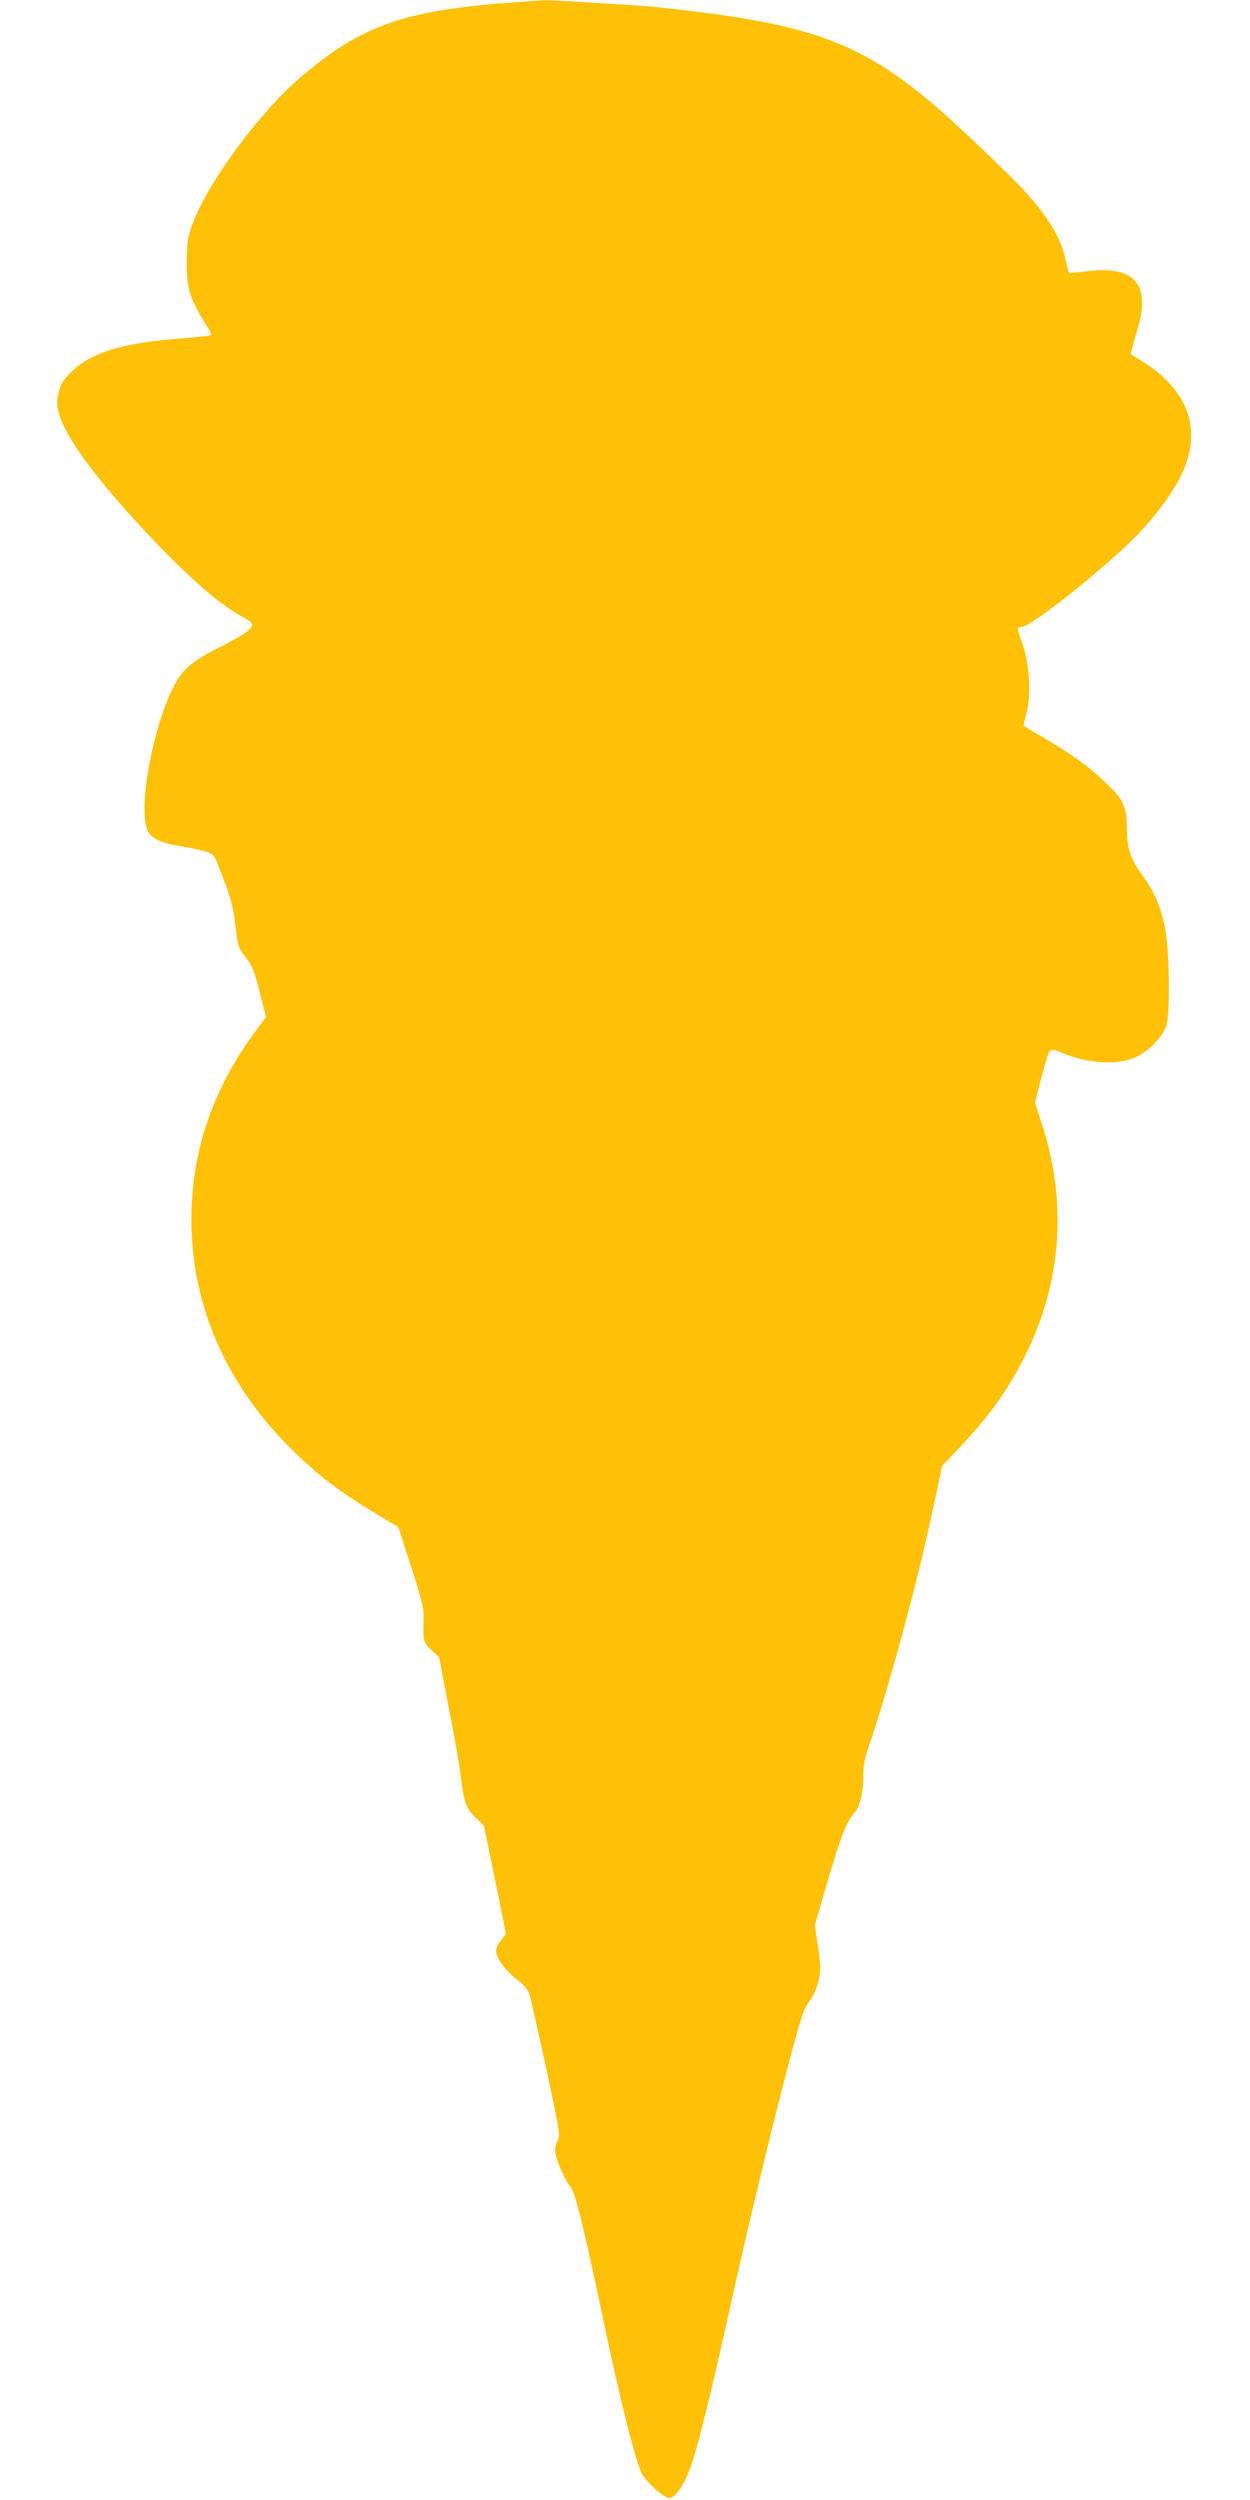 <?xml version="1.0" standalone="no"?>
<!DOCTYPE svg PUBLIC "-//W3C//DTD SVG 20010904//EN"
 "http://www.w3.org/TR/2001/REC-SVG-20010904/DTD/svg10.dtd">
<svg version="1.0" xmlns="http://www.w3.org/2000/svg"
 width="640pt" height="1280pt" viewBox="0 0 640 1280"
 preserveAspectRatio="xMidYMid meet">
<g transform="translate(0,1280) scale(0.1,-0.1)"
fill="#ffc107" stroke="none">
<path d="M2650 12789 c-576 -39 -800 -117 -1114 -387 -211 -182 -473 -538
-549 -745 -26 -72 -30 -96 -31 -192 -1 -147 15 -196 114 -352 8 -12 11 -25 8
-29 -4 -3 -62 -10 -130 -15 -317 -23 -481 -72 -584 -174 -42 -42 -54 -61 -64
-107 -11 -46 -10 -63 3 -109 37 -125 189 -331 449 -609 217 -231 373 -367 501
-435 69 -37 51 -57 -139 -154 -142 -72 -189 -116 -239 -225 -73 -157 -135
-429 -135 -590 0 -146 25 -171 197 -201 112 -19 151 -32 162 -54 6 -9 28 -66
51 -127 32 -84 45 -134 55 -221 12 -108 14 -115 53 -165 35 -45 45 -72 72
-179 l32 -126 -62 -84 c-212 -289 -320 -608 -320 -952 0 -467 199 -894 577
-1239 122 -111 222 -182 437 -310 l45 -26 66 -204 c53 -162 66 -214 64 -258
-4 -122 -2 -131 40 -169 l39 -36 50 -260 c28 -143 56 -300 61 -350 16 -133 27
-164 76 -211 l43 -42 56 -273 c31 -151 56 -277 56 -280 0 -3 -11 -18 -25 -33
-14 -15 -25 -39 -25 -55 0 -37 48 -101 109 -148 28 -21 54 -51 60 -68 6 -16
44 -187 86 -378 72 -334 74 -350 59 -379 -11 -21 -14 -42 -9 -67 8 -46 51
-140 75 -166 24 -26 69 -208 165 -665 83 -397 165 -729 199 -800 22 -46 114
-130 142 -130 28 0 72 59 102 138 40 104 103 355 212 847 97 439 213 919 311
1288 51 193 66 236 94 272 32 43 55 115 55 173 0 15 -6 69 -14 121 l-14 94 49
170 c83 285 112 361 155 407 27 30 44 103 44 195 0 37 8 86 21 121 103 298
254 854 335 1234 l48 225 95 100 c155 164 257 310 345 495 174 368 198 769 69
1160 l-34 105 32 125 c18 69 37 131 44 138 9 10 20 9 59 -7 138 -60 297 -67
391 -19 62 32 128 101 146 154 20 55 17 369 -4 492 -17 101 -56 196 -112 272
-66 89 -85 145 -85 245 -1 116 -16 150 -111 240 -89 84 -168 141 -311 225 -60
34 -108 64 -108 65 0 2 7 32 16 67 24 92 15 249 -20 347 -31 89 -31 91 -6 91
54 0 491 354 626 506 179 203 250 350 242 498 -7 131 -91 254 -237 348 -36 23
-68 43 -70 45 -2 2 7 42 22 90 34 115 40 154 31 211 -15 103 -110 145 -278
123 -49 -6 -91 -10 -93 -7 -2 2 -11 34 -18 71 -27 126 -115 257 -284 424 -307
301 -464 437 -621 541 -281 184 -555 258 -1200 325 -80 8 -531 35 -560 34 -14
-1 -77 -5 -140 -10z"/>
</g>
</svg>
